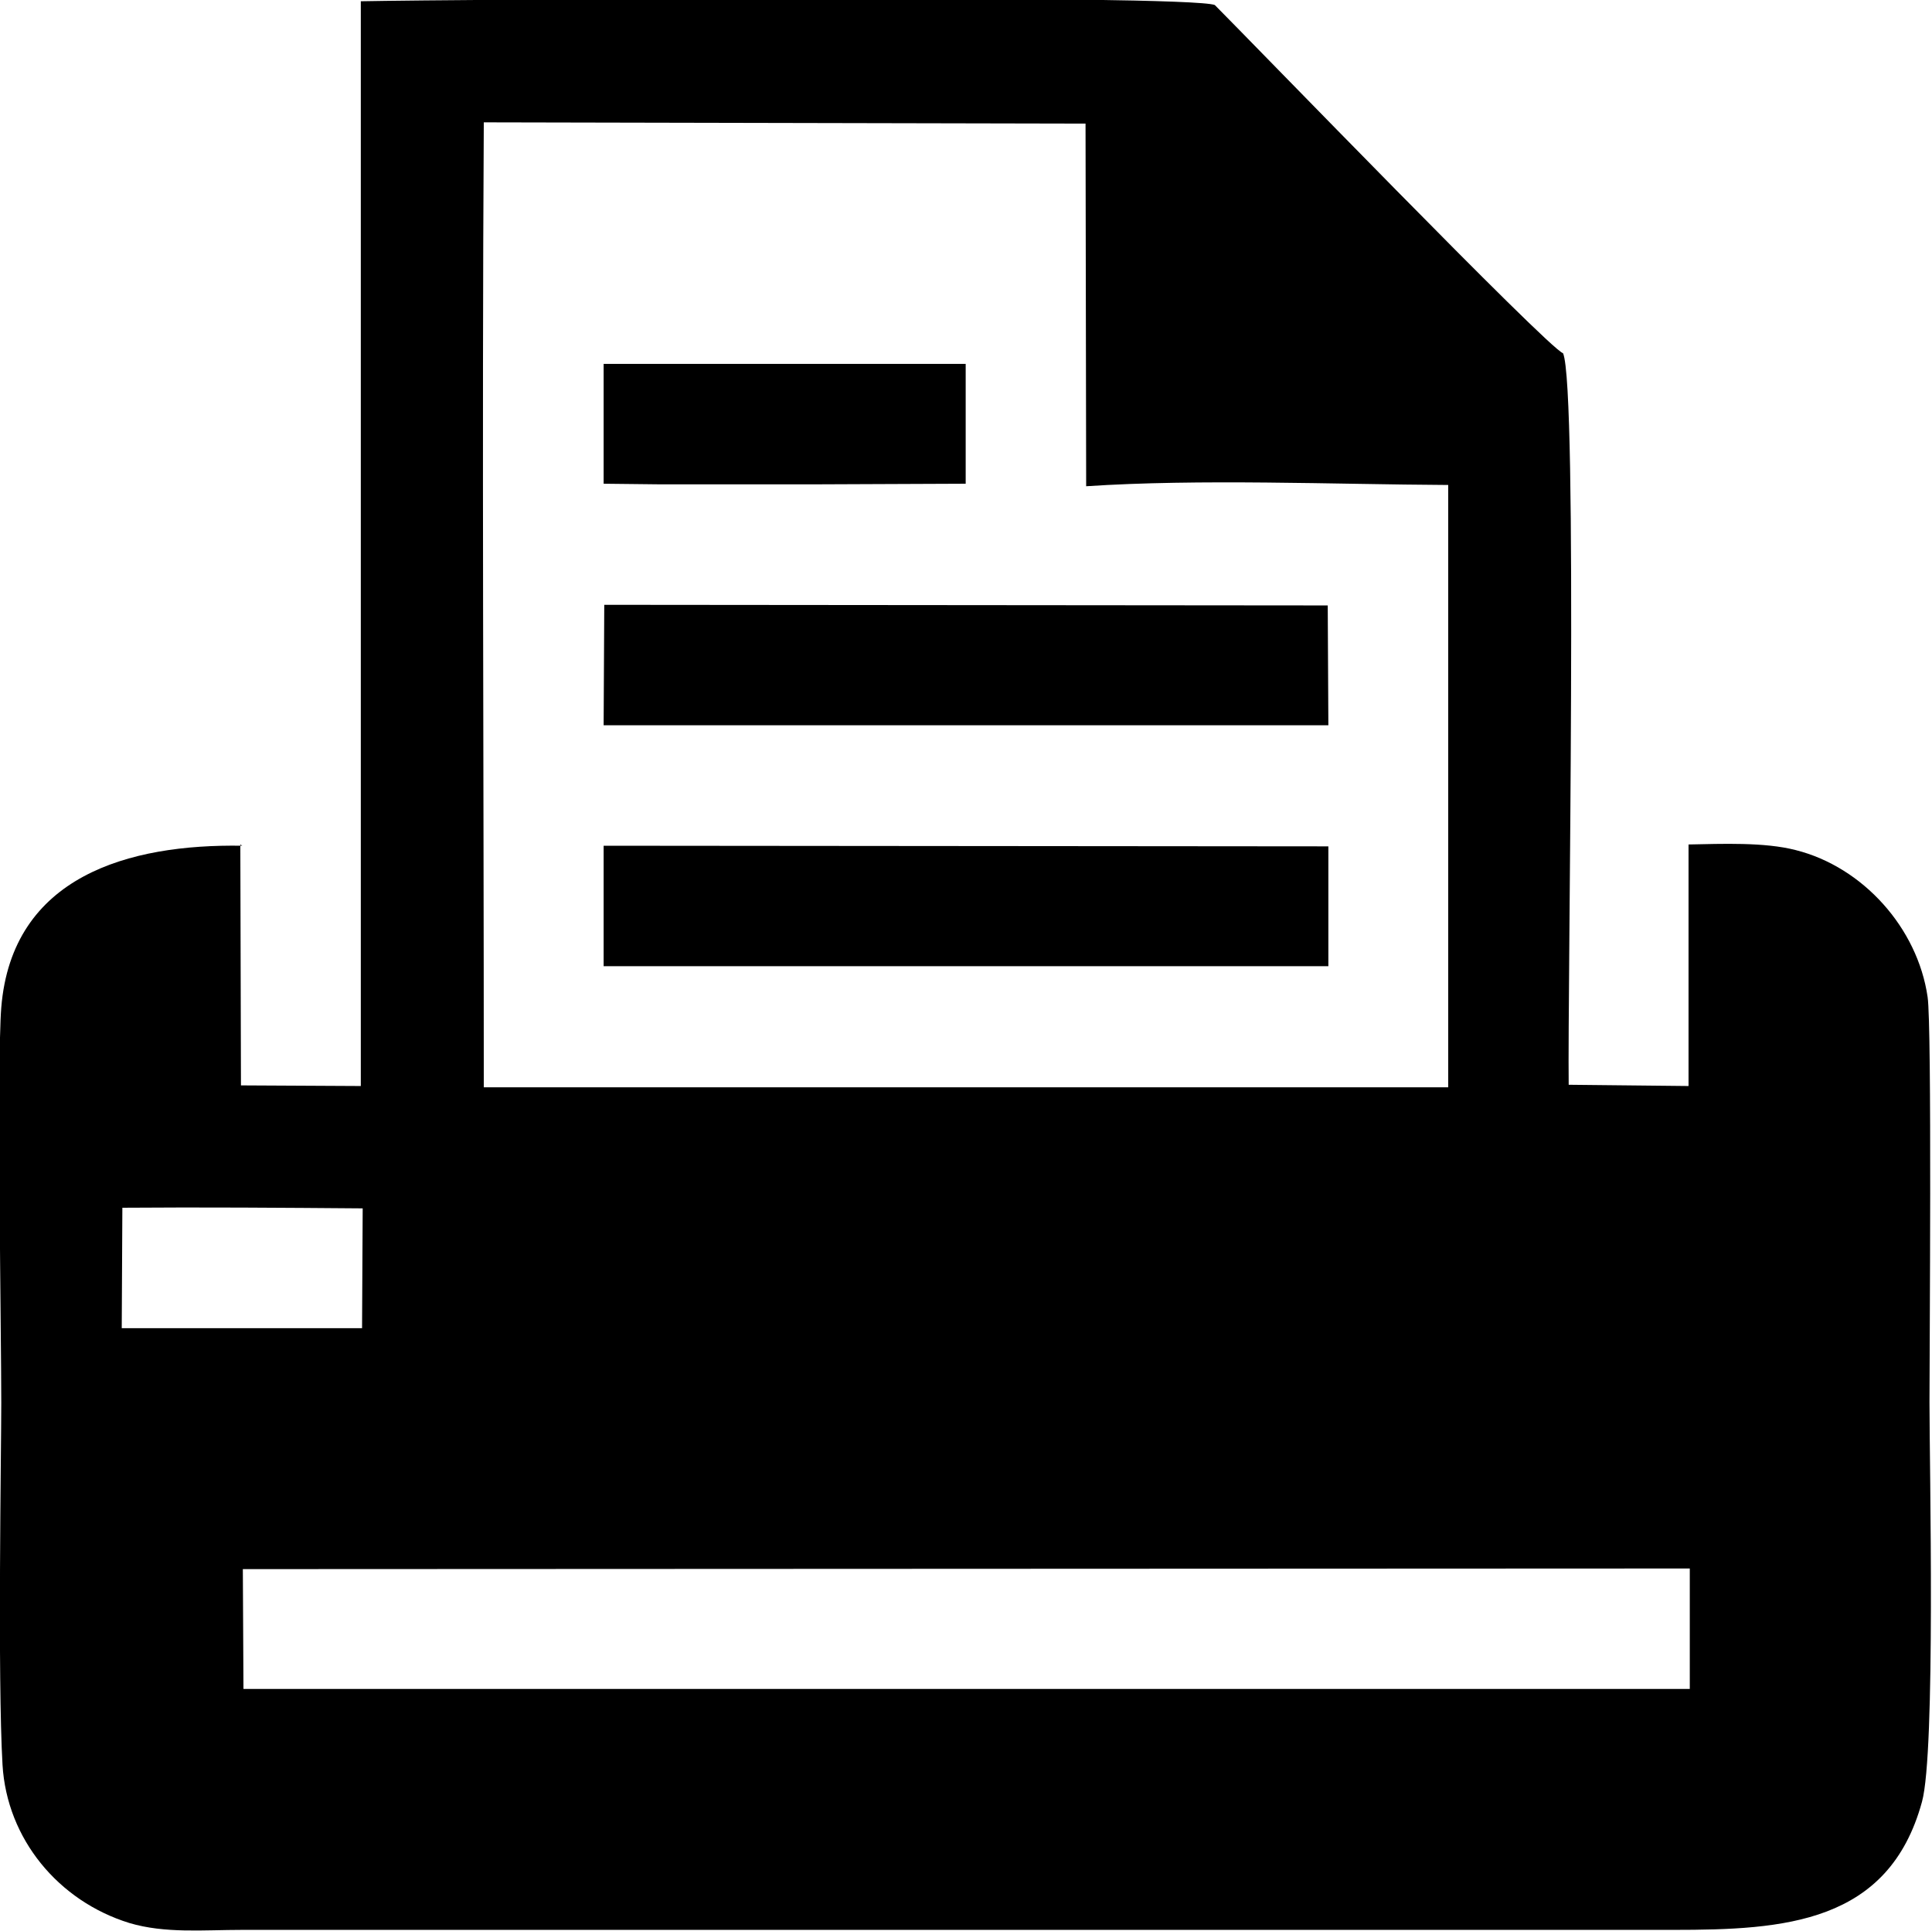 <?xml version="1.0" encoding="UTF-8"?>
<!DOCTYPE svg PUBLIC "-//W3C//DTD SVG 1.1//EN" "http://www.w3.org/Graphics/SVG/1.1/DTD/svg11.dtd">
<!-- Creator: CorelDRAW 2020 (64-Bit) -->
<svg xmlns="http://www.w3.org/2000/svg" xml:space="preserve" width="6.002mm" height="6mm" version="1.1" style="shape-rendering:geometricPrecision; text-rendering:geometricPrecision; image-rendering:optimizeQuality; fill-rule:evenodd; clip-rule:evenodd"
viewBox="0 0 30.79 30.78"
 xmlns:xlink="http://www.w3.org/1999/xlink"
 xmlns:xodm="http://www.corel.com/coreldraw/odm/2003">
 <defs>
  <style type="text/css">
   <![CDATA[
    .fil0 {fill:black}
   ]]>
  </style>
 </defs>
 <g id="Layer_x0020_1">
  <g id="_2066171666416">
   <path class="fil0" d="M3.87 25.01l23.06 -0.01 0 1.92 -23.05 0 -0.01 -1.92zm1.91 -5.75l-0.01 1.91 -3.83 0 0.01 -1.92c1.28,-0.01 2.55,0 3.83,0.01zm1.93 -17.31l9.59 0.02 0.01 5.78c1.81,-0.12 3.93,-0.03 5.77,-0.02l0 4.26 -0 5.34 -15.37 -0c0,-5.12 -0.03,-10.25 0,-15.37zm-3.85 11.53c-1.8,-0.03 -3.67,0.48 -3.84,2.58 -0.07,0.87 -0,5.22 -0,6.3 0,0.75 -0.06,4.39 0.02,5.77 0.07,1.18 0.89,2.17 2.02,2.52 0.57,0.17 1.18,0.11 1.8,0.11l19.03 0c1.26,-0 2.52,0 3.78,0 1.76,0 3.43,-0.1 3.96,-2.04 0.22,-0.79 0.12,-5.36 0.12,-6.37 0,-0.73 0.04,-6 -0.03,-6.46 -0.16,-1.1 -1.03,-2.07 -2.1,-2.34 -0.5,-0.13 -1.18,-0.1 -1.71,-0.09 -0,1.28 0,2.56 0,3.85l-1.91 -0.02c-0.02,-1.53 0.15,-11.12 -0.09,-11.66 -0.24,-0.08 -4.99,-4.99 -5.55,-5.55 -0.43,-0.17 -12.08,-0.09 -13.61,-0.06l-0 17.29 -1.91 -0.01 -0.01 -3.84z"/>
   <polygon class="fil0" points="9.62,15.4 21.17,15.4 21.17,13.49 9.62,13.48 "/>
   <polygon class="fil0" points="20.26,11.56 21.17,11.56 21.16,9.65 9.63,9.64 9.62,11.56 "/>
   <polygon class="fil0" points="10.53,7.72 11.85,7.72 12.94,7.72 15.39,7.71 15.39,5.8 10.53,5.8 9.62,5.8 9.62,7.71 "/>
  </g>
 </g>
</svg>
